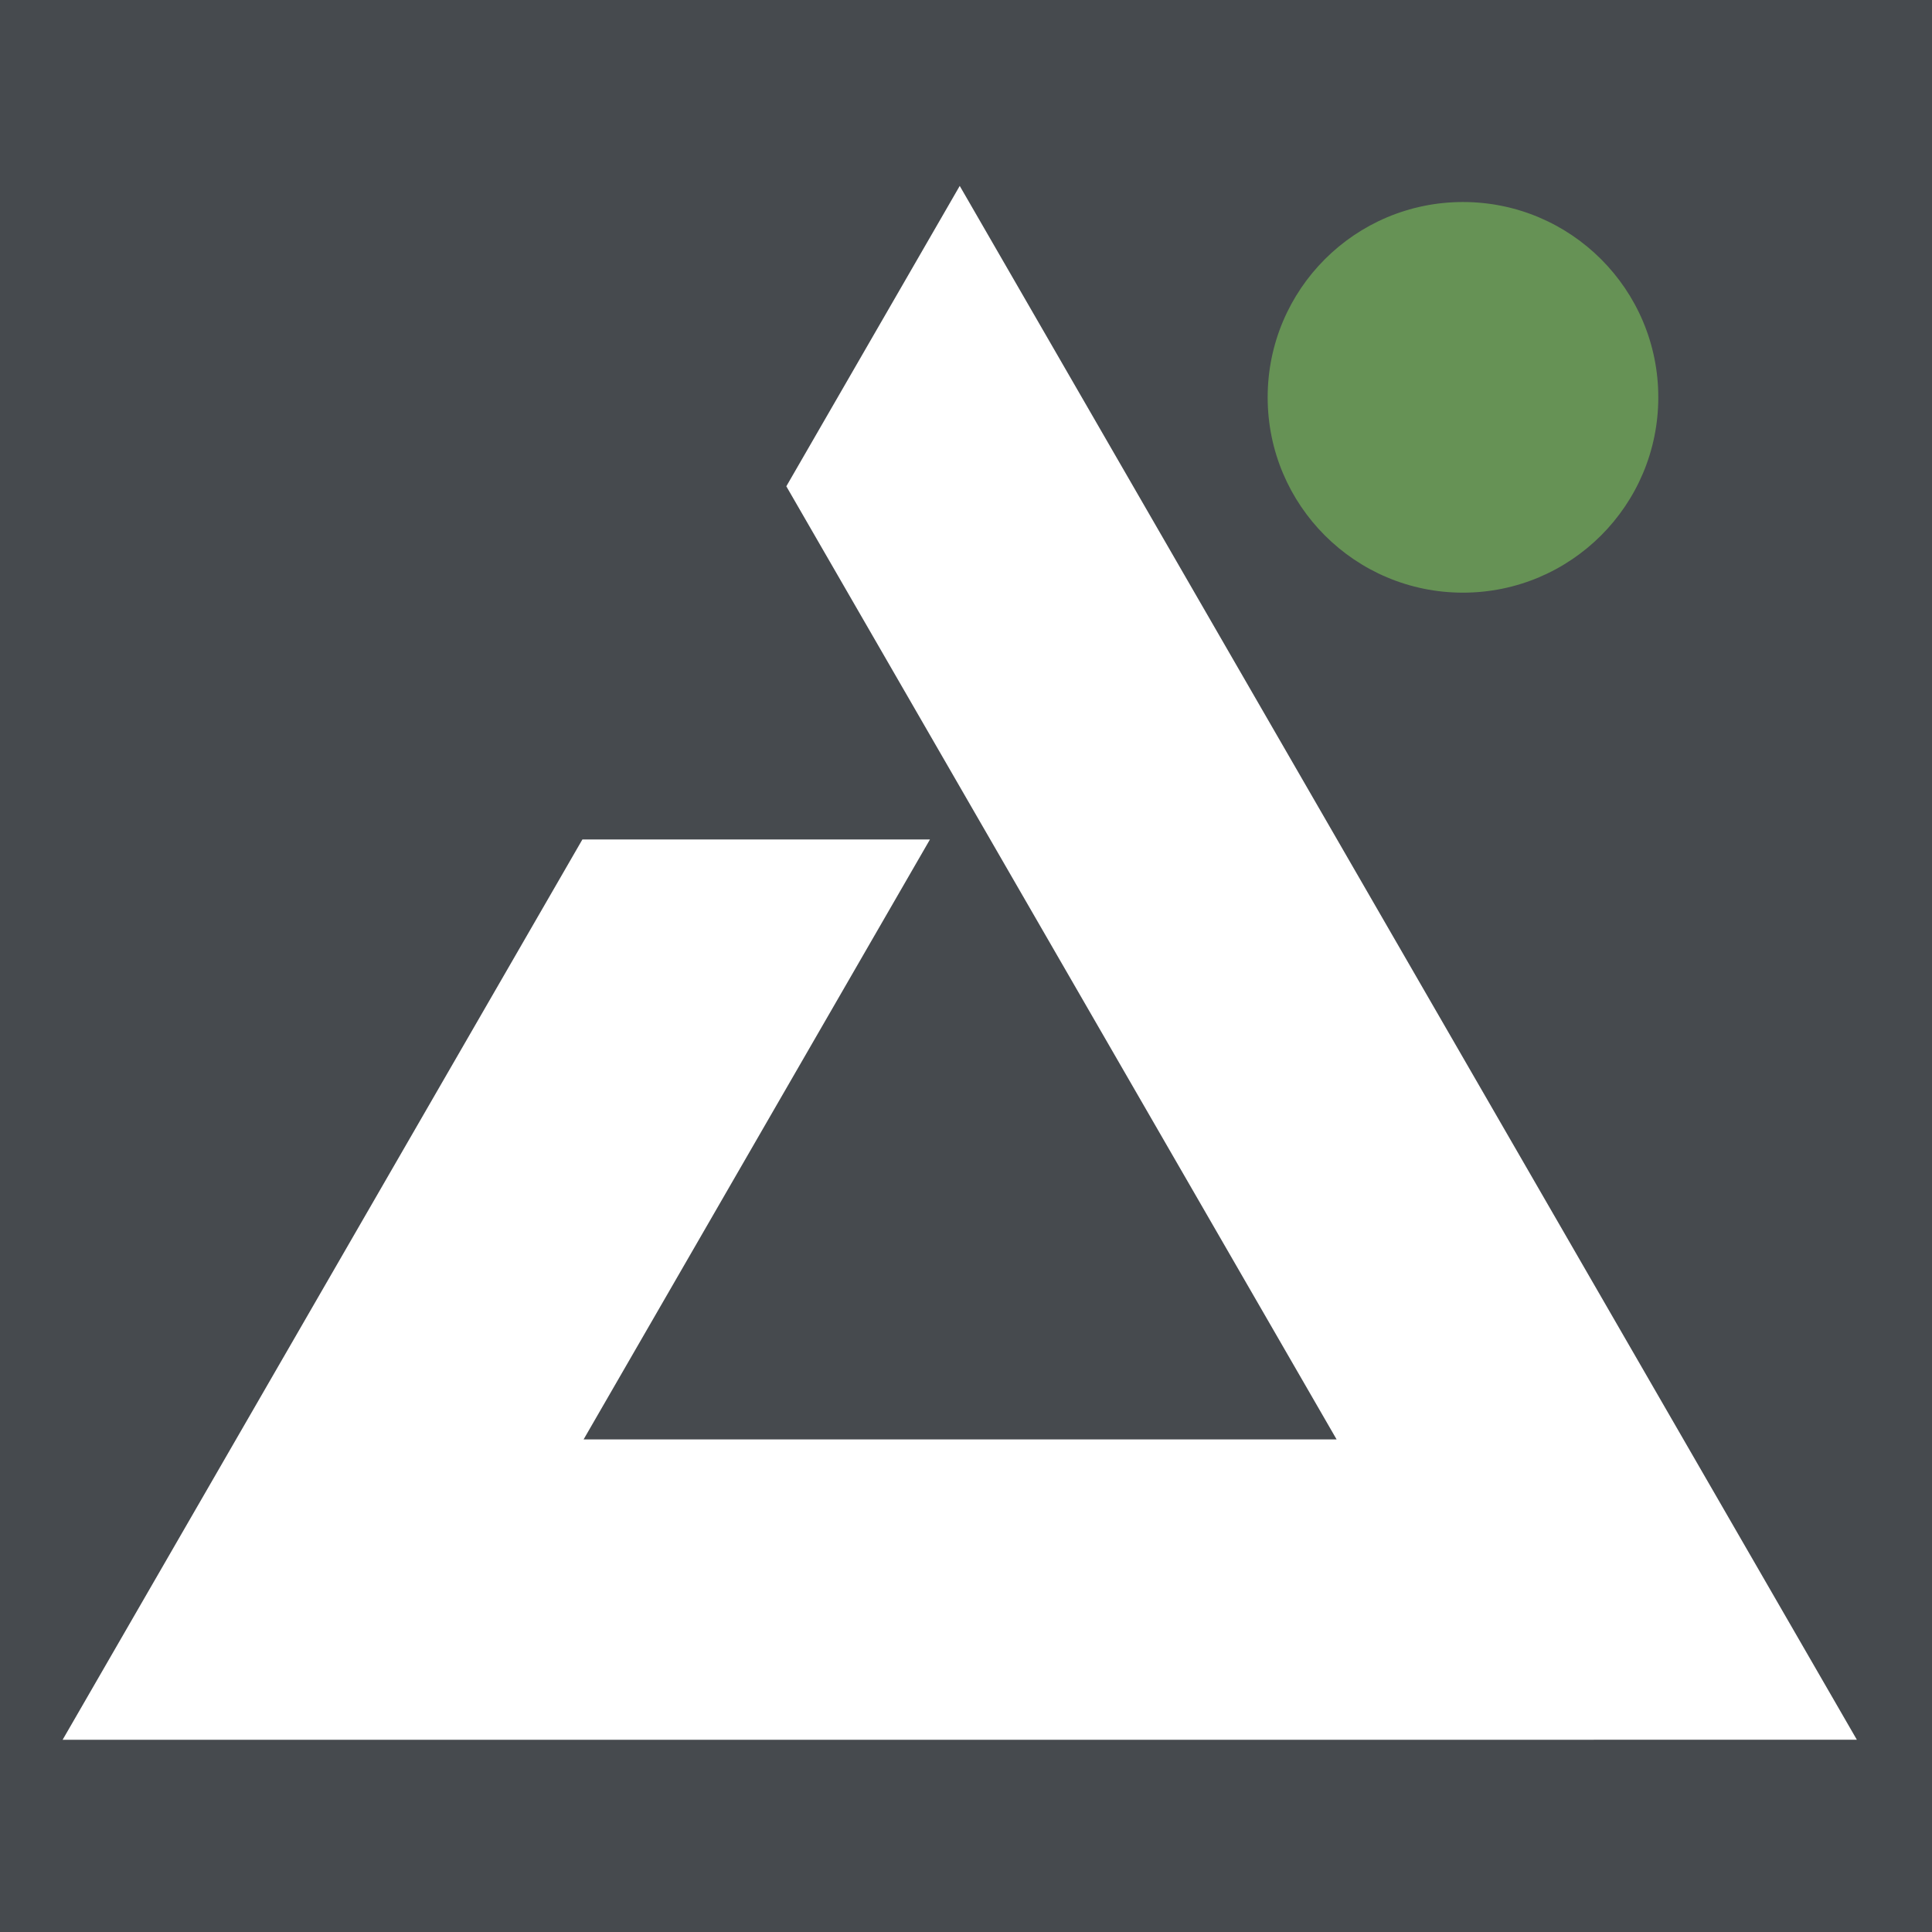<?xml version="1.0" encoding="UTF-8"?>
<!DOCTYPE svg PUBLIC "-//W3C//DTD SVG 1.1//EN" "http://www.w3.org/Graphics/SVG/1.1/DTD/svg11.dtd">
<svg version="1.1" id="Слой_1" xmlns="http://www.w3.org/2000/svg" xmlns:xlink="http://www.w3.org/1999/xlink" x="0px" y="0px" width="120px" height="120px" viewBox="0 0 120 120" enable-background="new 0 0 120 120" xml:space="preserve">
<rect x="0" fill-rule="evenodd" clip-rule="evenodd" fill="#464A4E" width="120" height="120"/>
<path fill-rule="evenodd" clip-rule="evenodd" fill="#FFFFFF" d="M57.761,52.141l-21.588,0.001L3.89,108.06l111.443-0.001  L59.611,11.547L48.84,30.205l34.179,59.199h-46.77L57.761,52.141z"/>
<path fill-rule="evenodd" clip-rule="evenodd" fill="#669255" d="M103,24.679c0-6.701-5.433-12.131-12.134-12.131  c-6.699,0-12.129,5.431-12.129,12.131s5.43,12.132,12.129,12.132C97.567,36.811,103,31.379,103,24.679"/>
</svg>